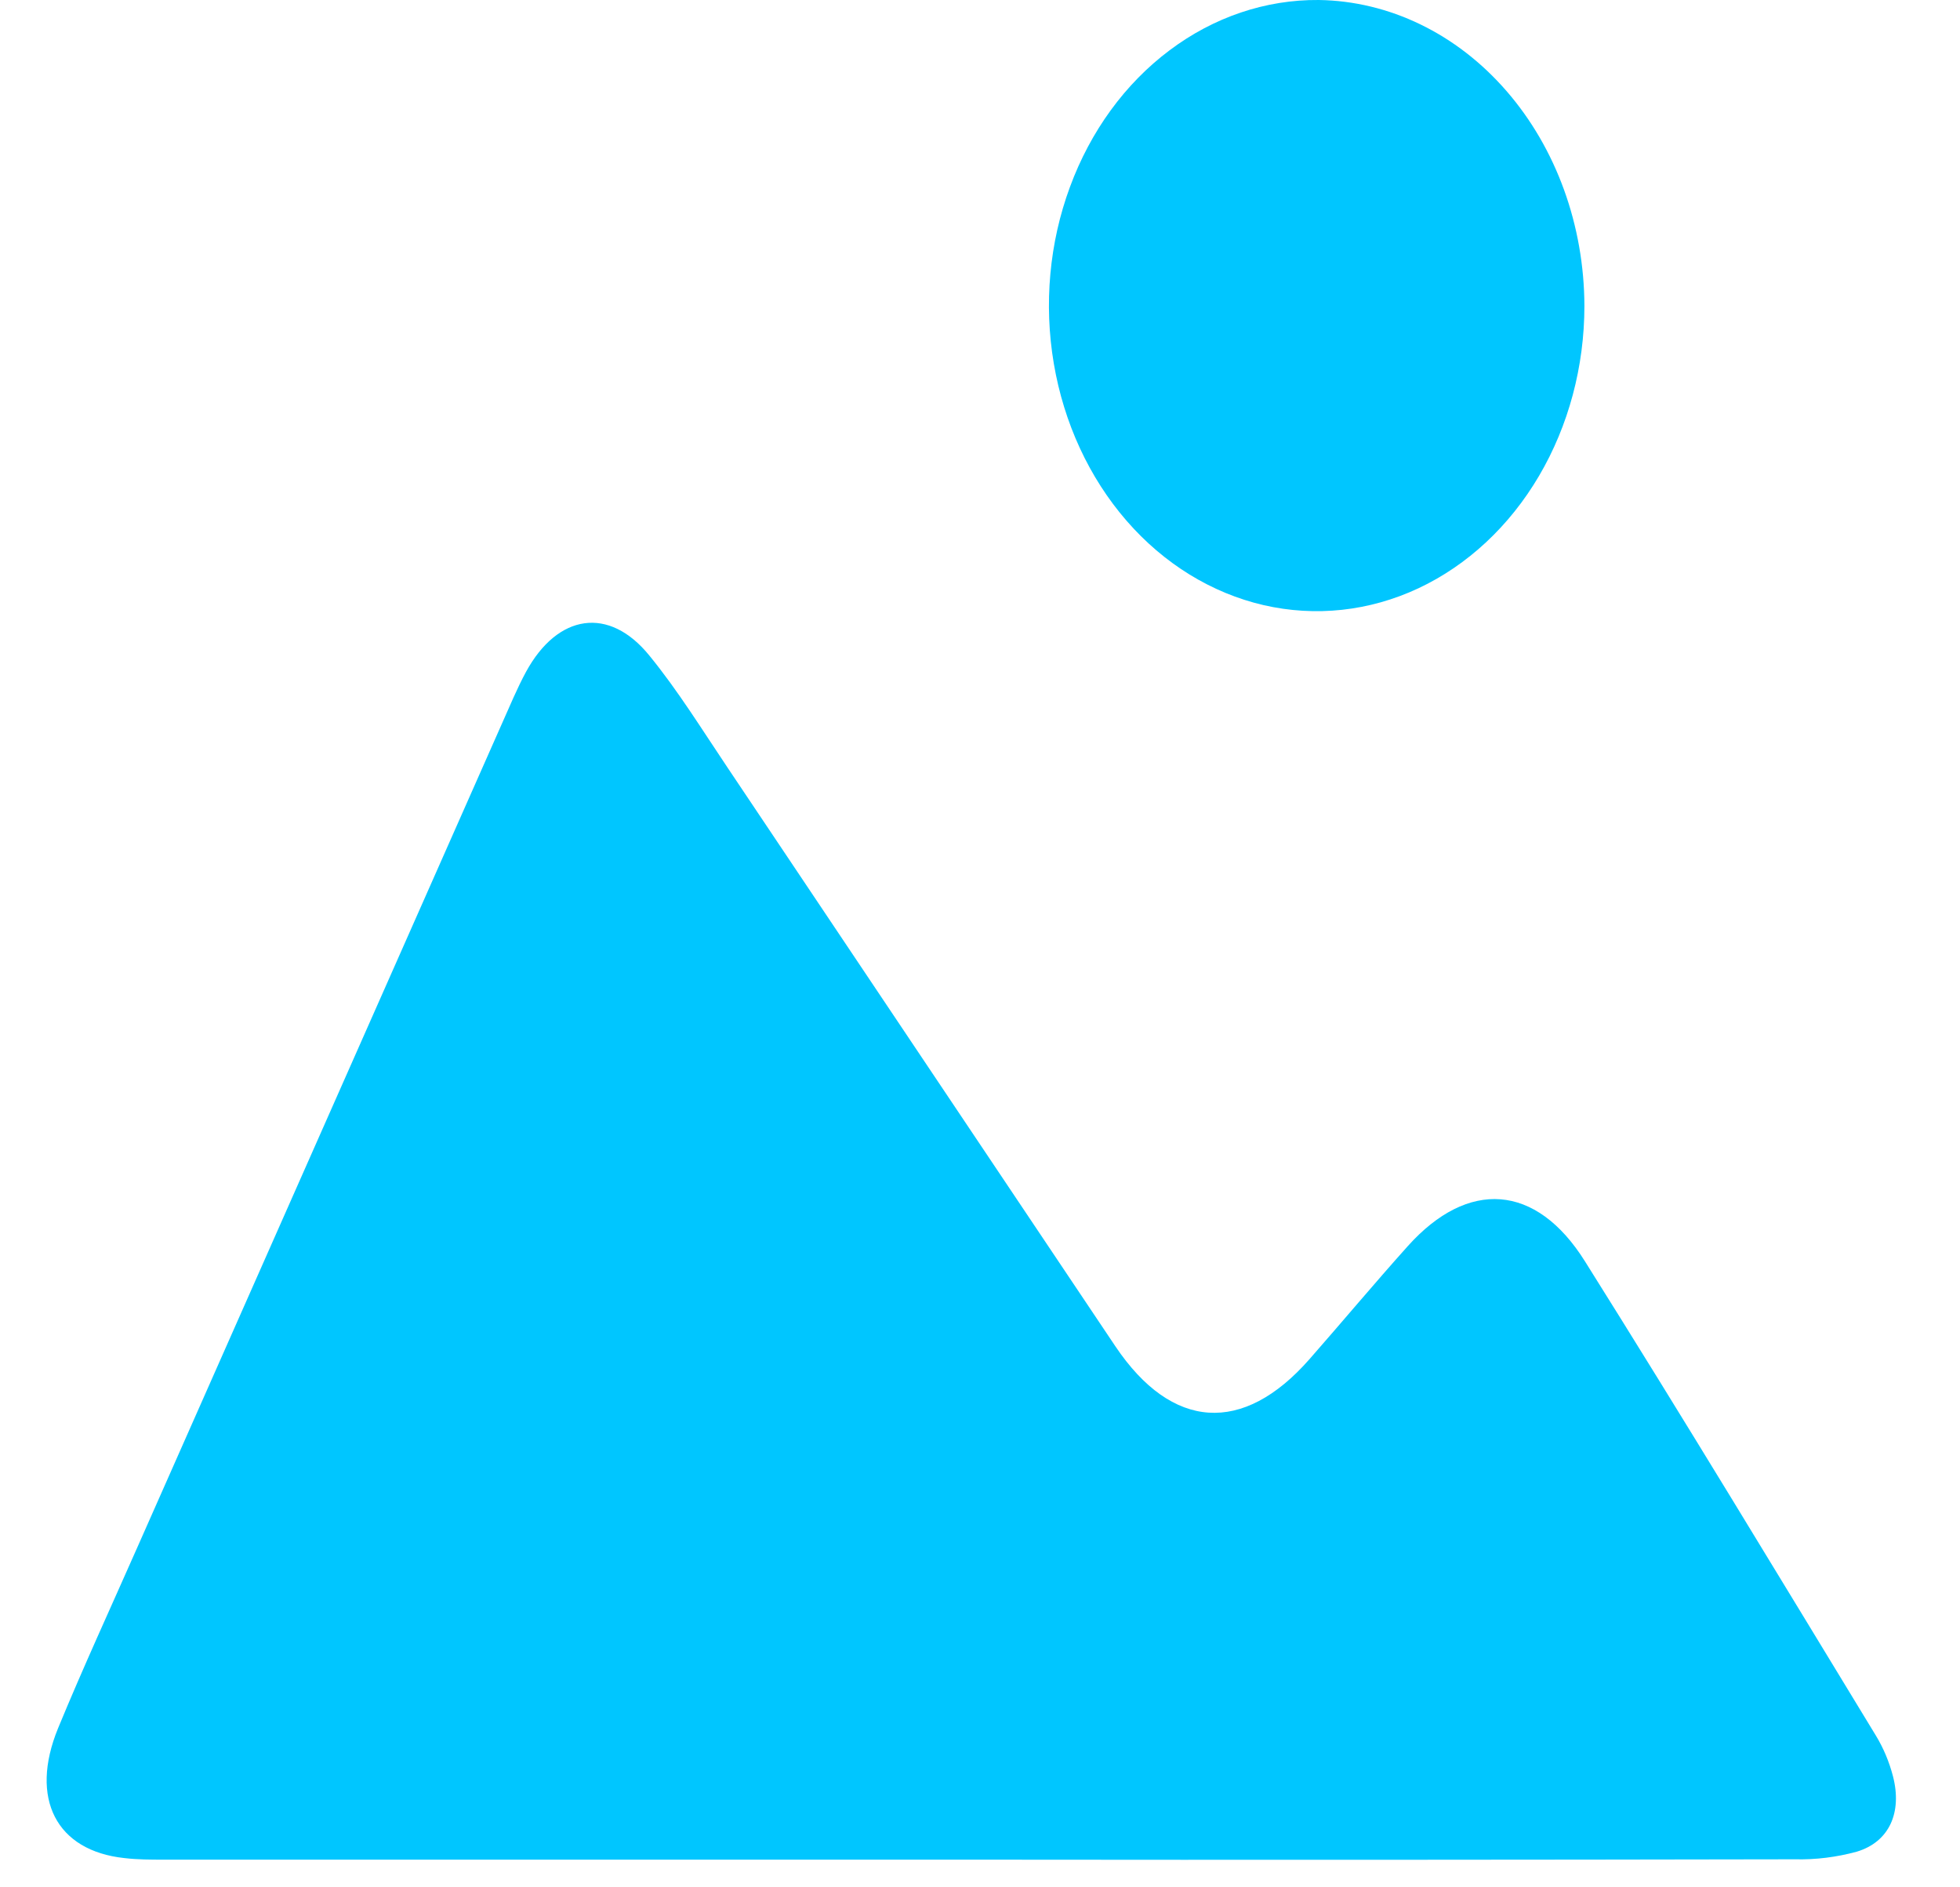 <svg width="27" height="26" viewBox="0 0 27 26" fill="none" xmlns="http://www.w3.org/2000/svg">
<path d="M13.457 25.619C9.725 25.619 5.994 25.619 2.262 25.619C2.079 25.619 1.895 25.619 1.712 25.597C0.777 25.497 0.402 24.779 0.8 23.808C1.146 22.969 1.523 22.152 1.889 21.323C3.618 17.417 5.347 13.511 7.075 9.606C7.129 9.487 7.185 9.368 7.247 9.254C7.682 8.457 8.389 8.345 8.946 9.032C9.339 9.513 9.672 10.053 10.022 10.574C11.803 13.23 13.584 15.888 15.365 18.547C16.143 19.704 17.123 19.767 18.037 18.726C18.49 18.21 18.933 17.68 19.392 17.168C20.22 16.244 21.159 16.299 21.834 17.377C23.191 19.538 24.513 21.728 25.842 23.911C25.946 24.082 26.025 24.271 26.077 24.471C26.206 24.972 26.024 25.375 25.578 25.509C25.299 25.585 25.012 25.621 24.725 25.614C20.971 25.621 17.215 25.623 13.457 25.619Z" fill="#00C6FF"/>
<path d="M21.826 4.215C21.826 5.049 21.608 5.864 21.201 6.556C20.794 7.248 20.215 7.787 19.54 8.104C18.864 8.421 18.121 8.501 17.405 8.336C16.69 8.17 16.033 7.766 15.519 7.174C15.004 6.581 14.656 5.828 14.517 5.01C14.378 4.191 14.455 3.344 14.739 2.576C15.022 1.807 15.499 1.152 16.11 0.694C16.72 0.235 17.435 -0.006 18.166 0C19.138 0.014 20.067 0.464 20.752 1.253C21.437 2.041 21.823 3.105 21.826 4.215Z" fill="#00C6FF"/>
</svg>
